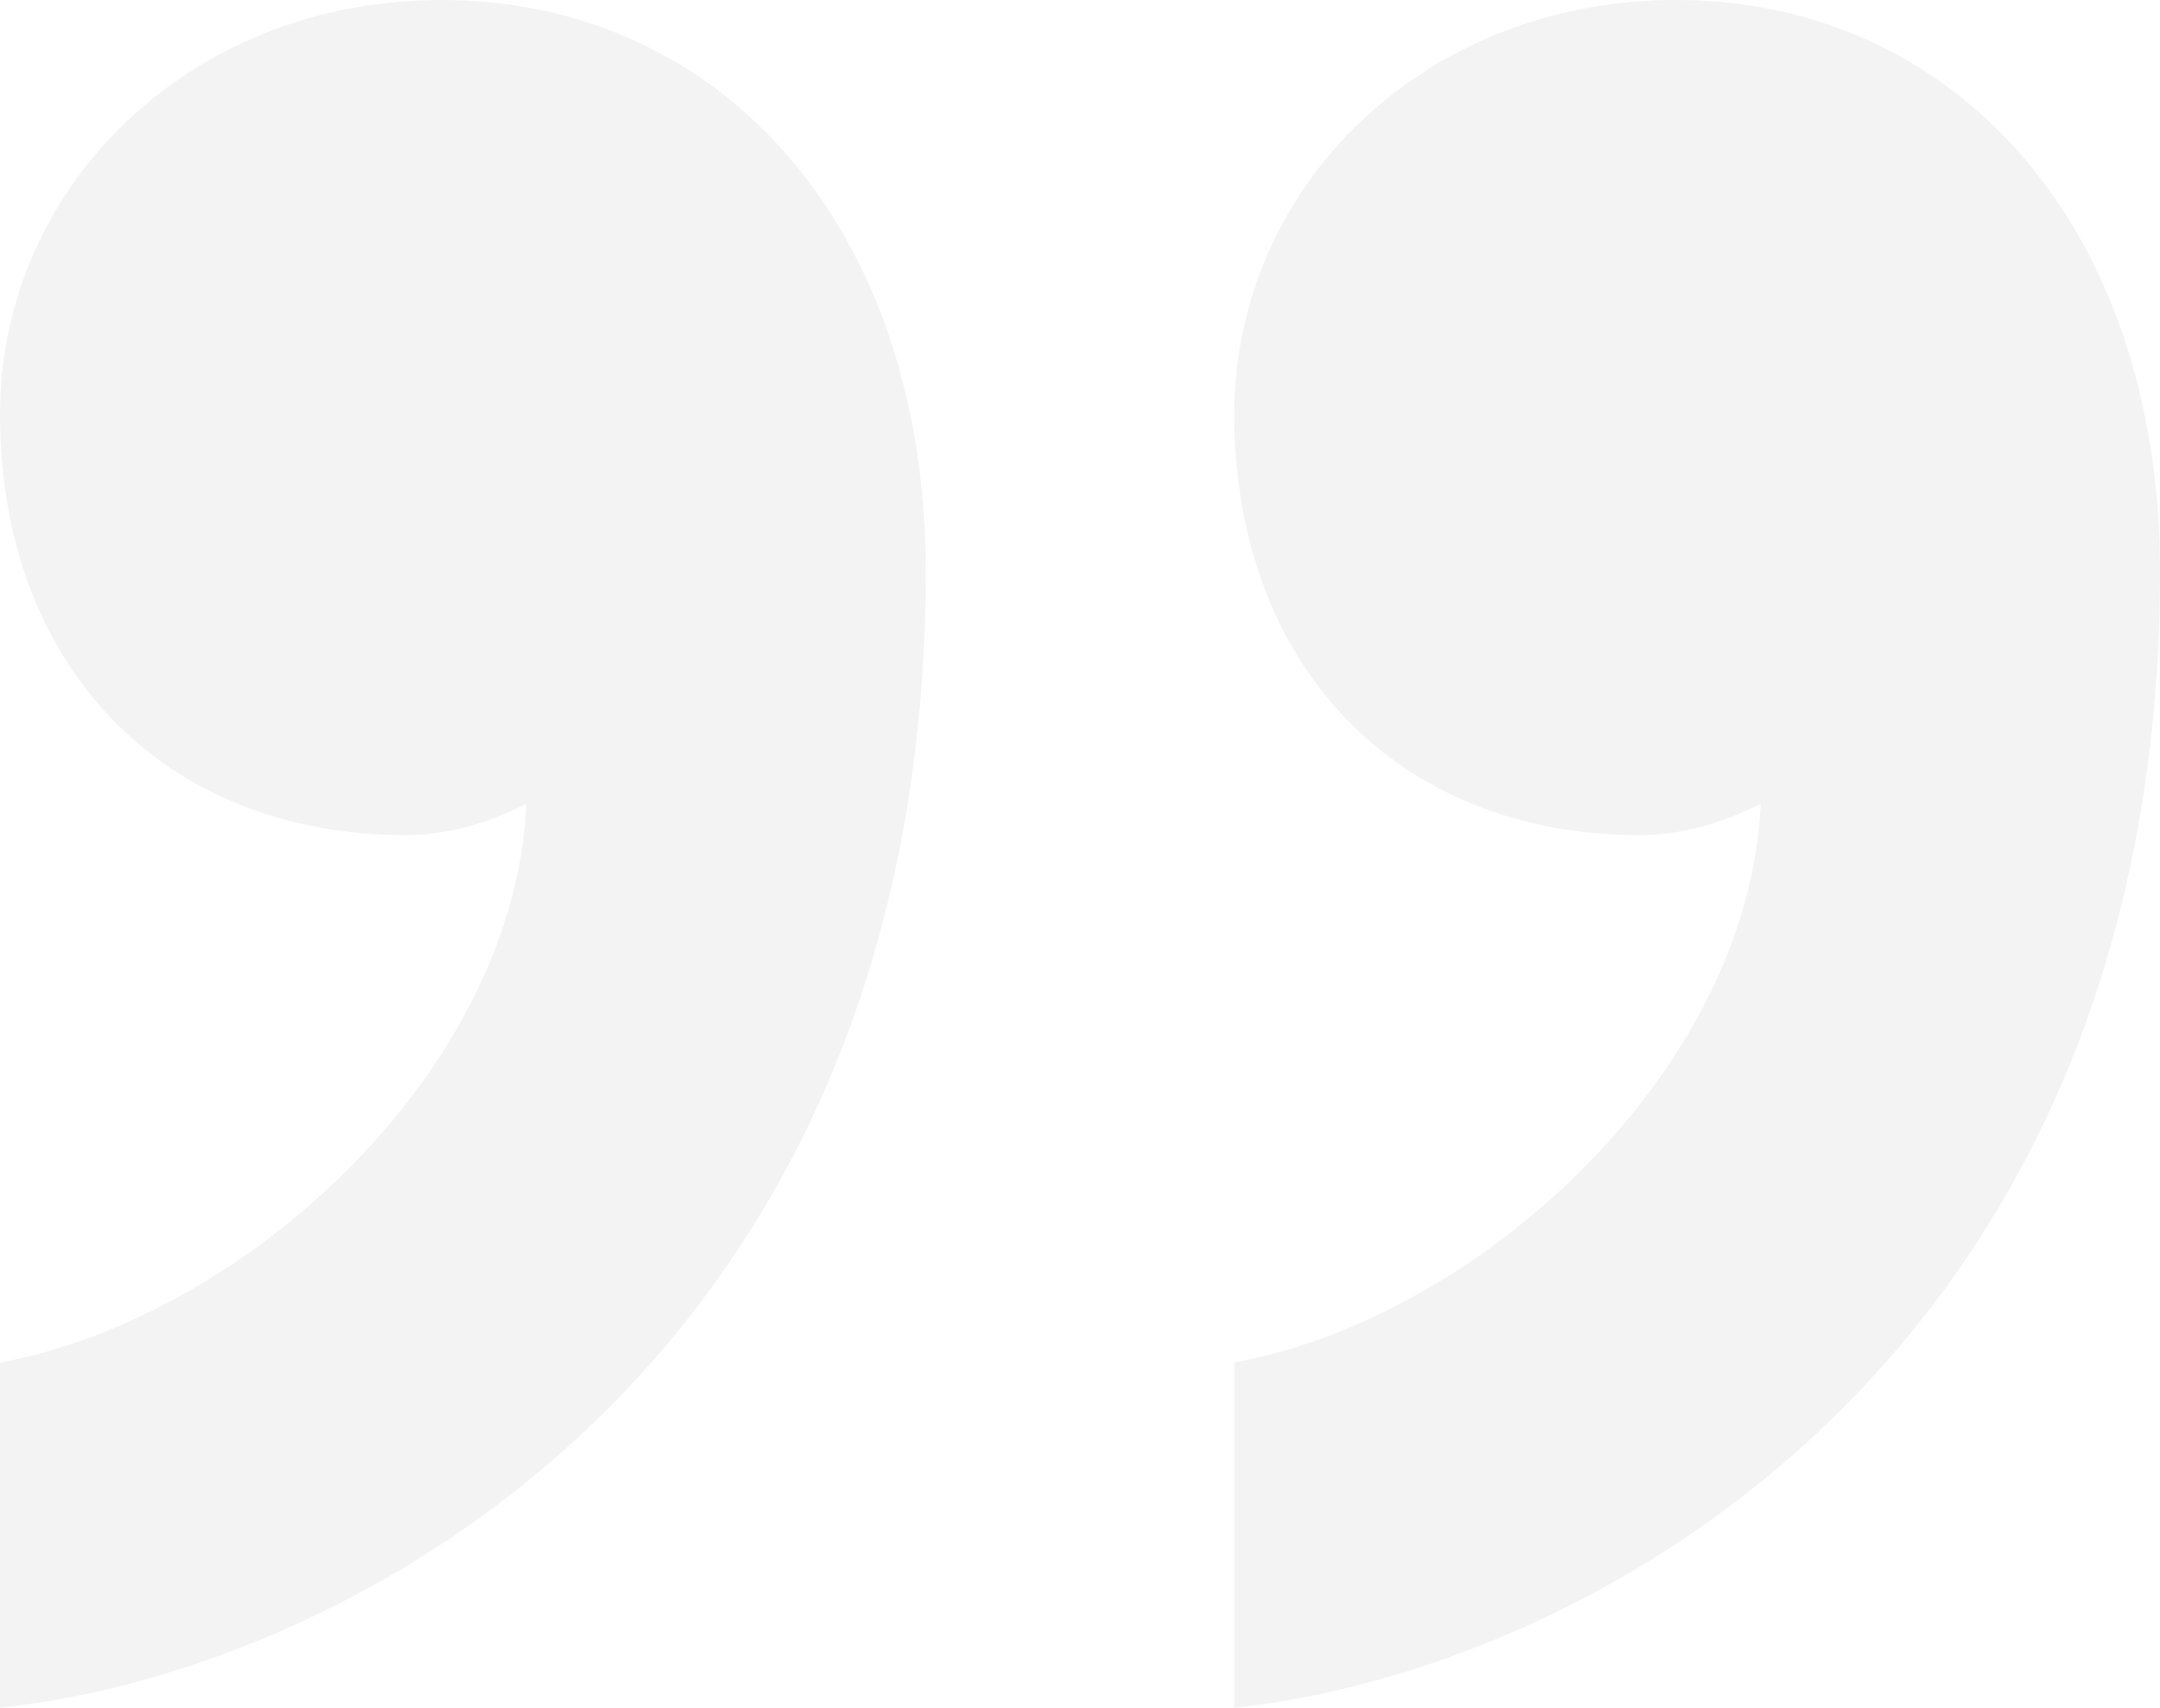 <?xml version="1.0" encoding="UTF-8"?> <svg xmlns="http://www.w3.org/2000/svg" width="172" height="136" viewBox="0 0 172 136" fill="none"> <path opacity="0.1" d="M32.287 66.504C12.998 66.504 7.25584e-06 53.003 9.00467e-06 32.998C1.05784e-05 14.997 14.939 -1.37307e-05 35.174 -1.19617e-05C57.337 -1.00241e-05 73.714 18.002 73.714 45.498C73.714 107.996 28.429 132.996 0 136L2.40384e-06 108.503C19.276 105.004 40.948 85.507 41.919 63.994C40.948 64.489 37.103 66.504 32.287 66.504ZM130.56 66.504C111.296 66.504 98.286 53.003 98.286 32.998C98.286 14.997 113.225 -5.13826e-06 133.46 -3.3693e-06C155.623 -1.43171e-06 172 18.002 172 45.498C172 107.996 126.715 132.996 98.286 136L98.286 108.503C117.562 105.004 139.234 85.507 140.205 63.994C139.234 64.489 135.389 66.504 130.56 66.504Z" fill="#848484"></path> </svg> 